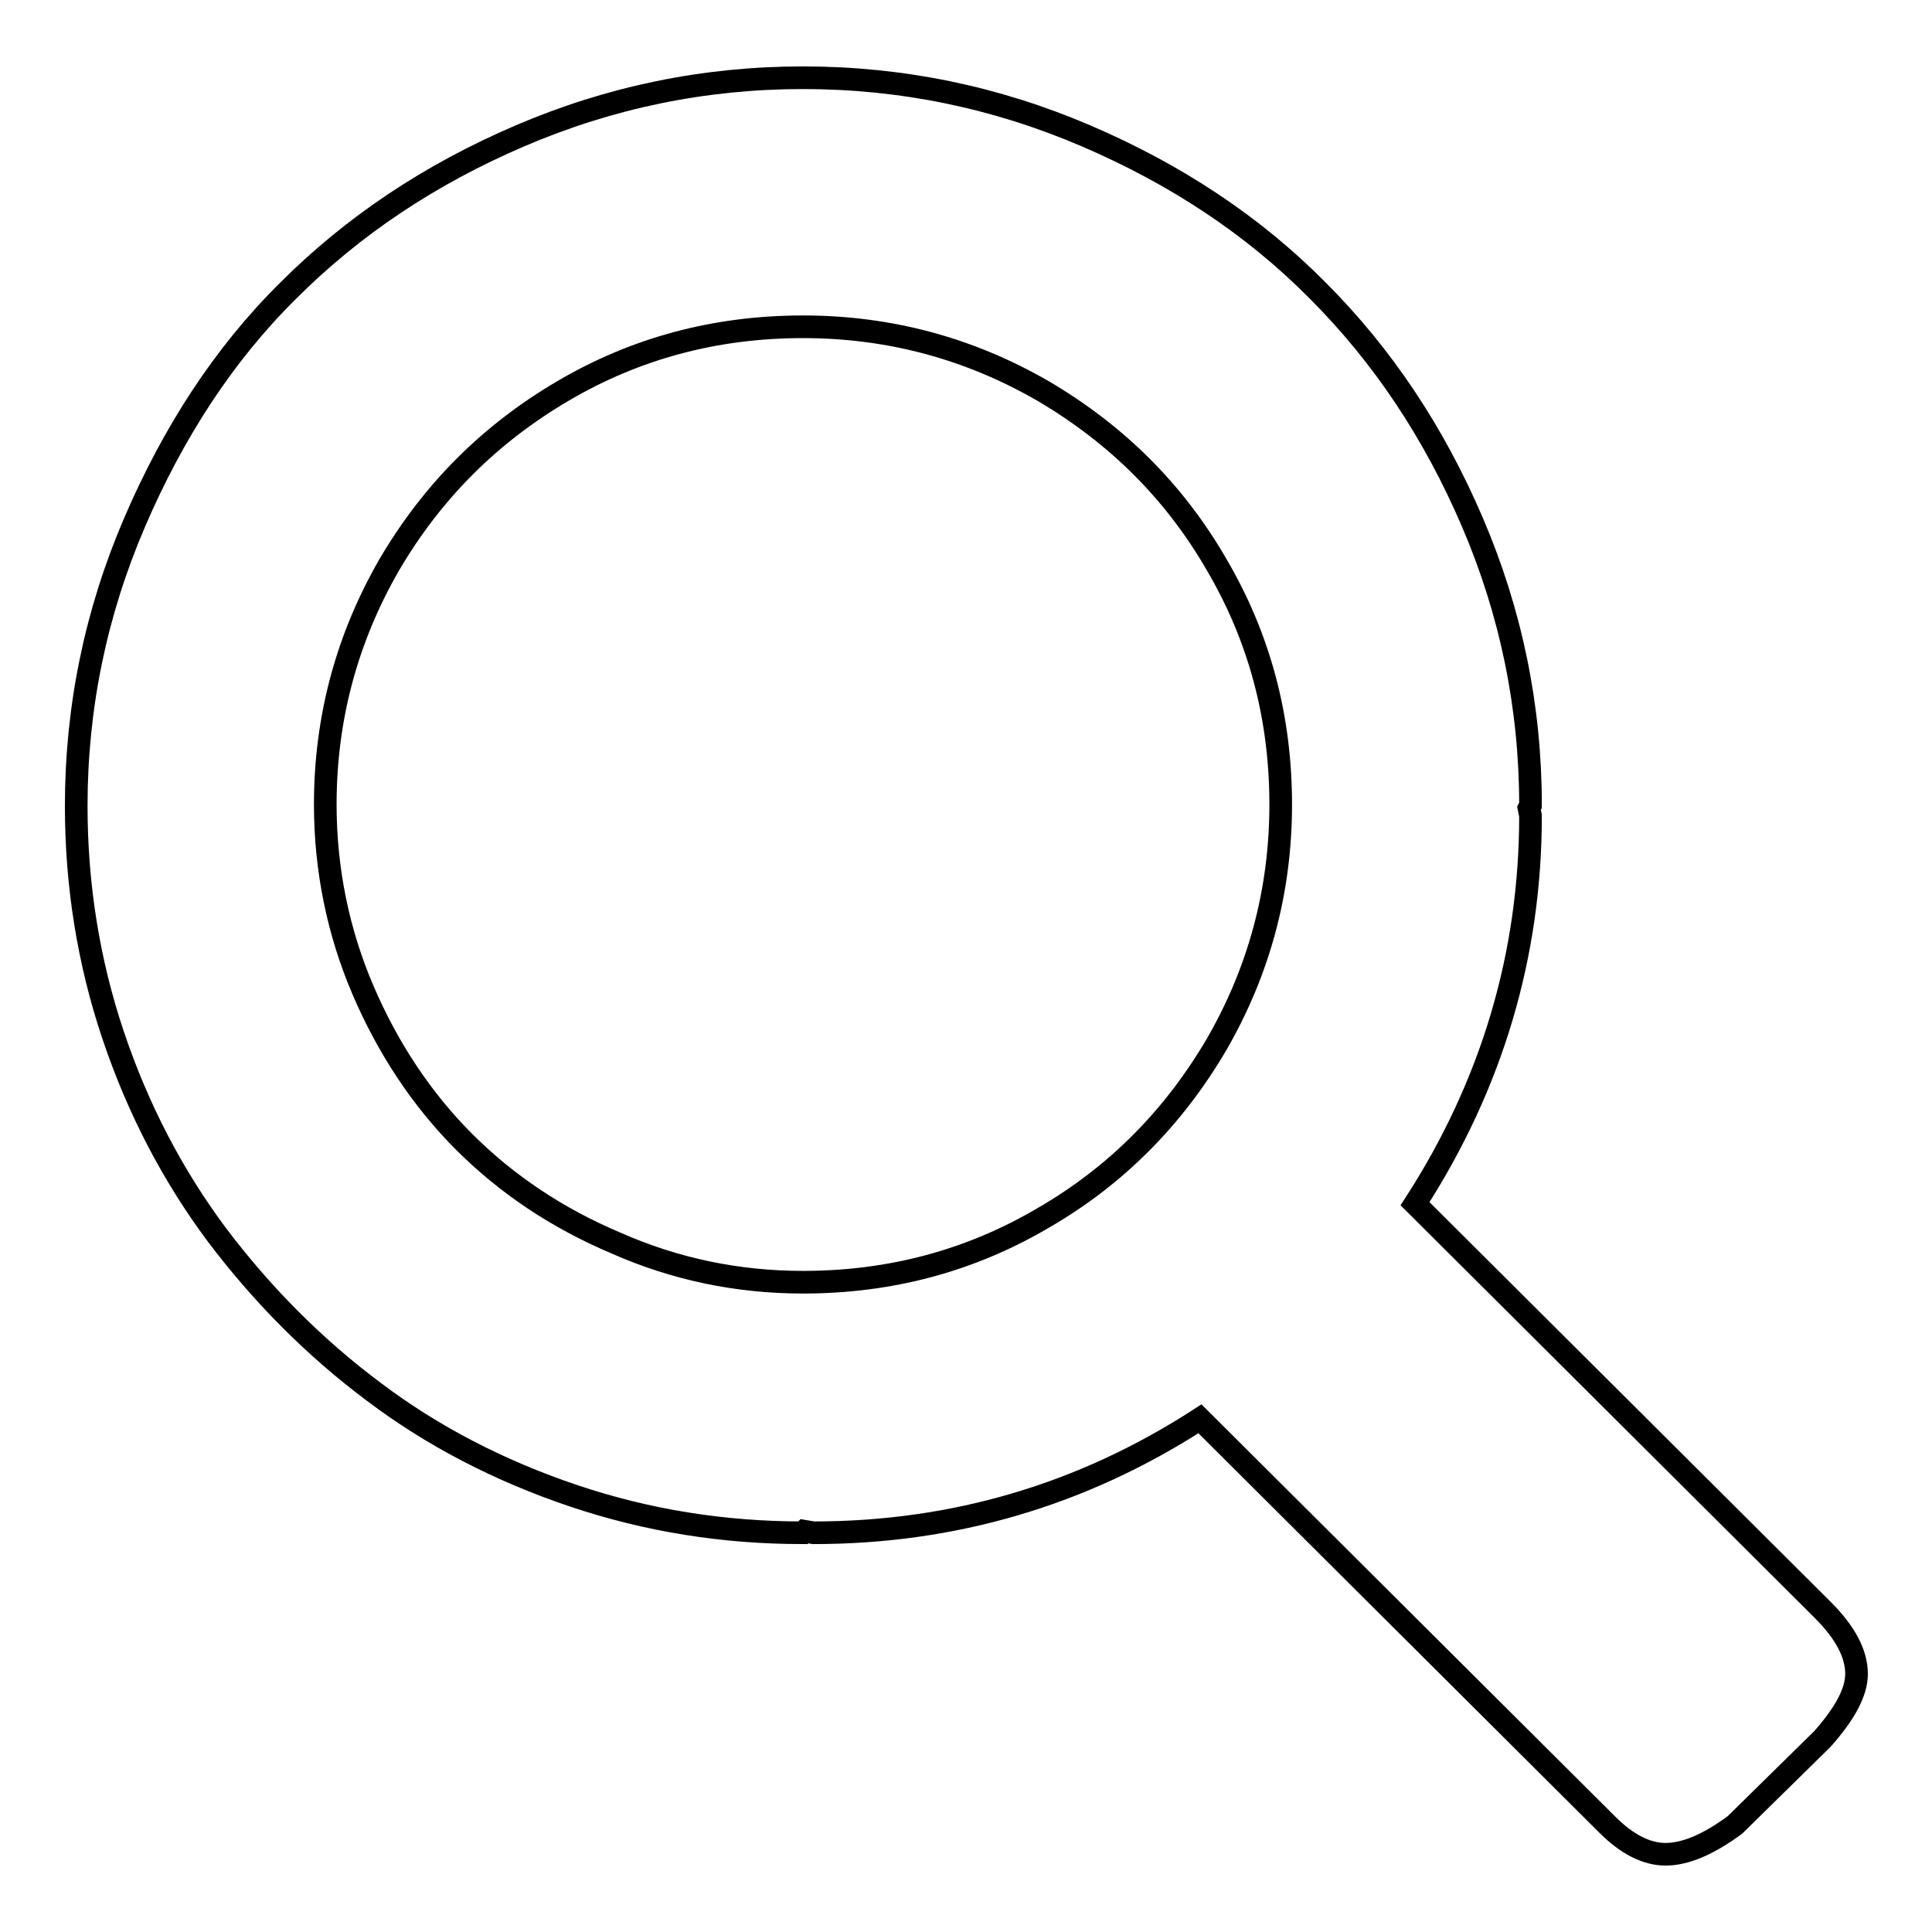 <?xml version="1.0" encoding="utf-8"?>
<!-- Svg Vector Icons : http://www.onlinewebfonts.com/icon -->
<!DOCTYPE svg PUBLIC "-//W3C//DTD SVG 1.1//EN" "http://www.w3.org/Graphics/SVG/1.1/DTD/svg11.dtd">
<svg version="1.1" xmlns="http://www.w3.org/2000/svg" xmlns:xlink="http://www.w3.org/1999/xlink" x="0px" y="0px" viewBox="0 0 256 256" enable-background="new 0 0 256 256" xml:space="preserve">
<g><g><g><path stroke-width="3" fill-opacity="0" stroke="#000000"  d="M213,241.8L159,188c-15.6,10.1-32.7,15.1-51.2,15.1l-1.2-0.2l-0.2,0.2c-10.5,0-20.6-1.6-30.4-4.9c-9.8-3.3-18.7-7.9-26.5-13.8c-7.9-5.9-14.8-12.9-20.7-20.7c-5.9-7.9-10.5-16.7-13.8-26.5c-3.3-9.8-4.9-20-4.9-30.4c0-13.1,2.6-25.6,7.7-37.5S29.6,47,38.2,38.5c8.6-8.6,18.8-15.4,30.7-20.5c11.9-5.1,24.4-7.7,37.5-7.7c13.1,0,25.6,2.6,37.5,7.7c11.9,5.1,22.2,11.9,30.7,20.5c8.6,8.6,15.4,18.8,20.5,30.7c5.1,11.9,7.7,24.4,7.7,37.5l-0.2,0.4l0.2,1c0,18.4-5.1,35.6-15.3,51.4l54,53.8c3,3,4.5,5.8,4.5,8.5c0,2.4-1.5,5.2-4.5,8.6l-11.6,11.4c-3.5,2.6-6.6,3.9-9.2,3.9C218.2,245.7,215.6,244.4,213,241.8z M106.4,169.9c11.5,0,22.1-2.8,31.8-8.5c9.7-5.6,17.3-13.3,23-23c5.6-9.7,8.5-20.3,8.5-31.8c0-11.5-2.8-22.1-8.5-31.8c-5.6-9.7-13.3-17.3-23-23c-9.7-5.6-20.3-8.5-31.8-8.5c-11.5,0-22.1,2.8-31.8,8.5s-17.3,13.3-23,23c-5.6,9.7-8.5,20.3-8.5,31.8c0,8.6,1.7,16.9,5,24.6s7.8,14.5,13.4,20.1c5.6,5.6,12.3,10.1,20.1,13.4C89.5,168.2,97.8,169.9,106.4,169.9z"/></g></g></g>
</svg>